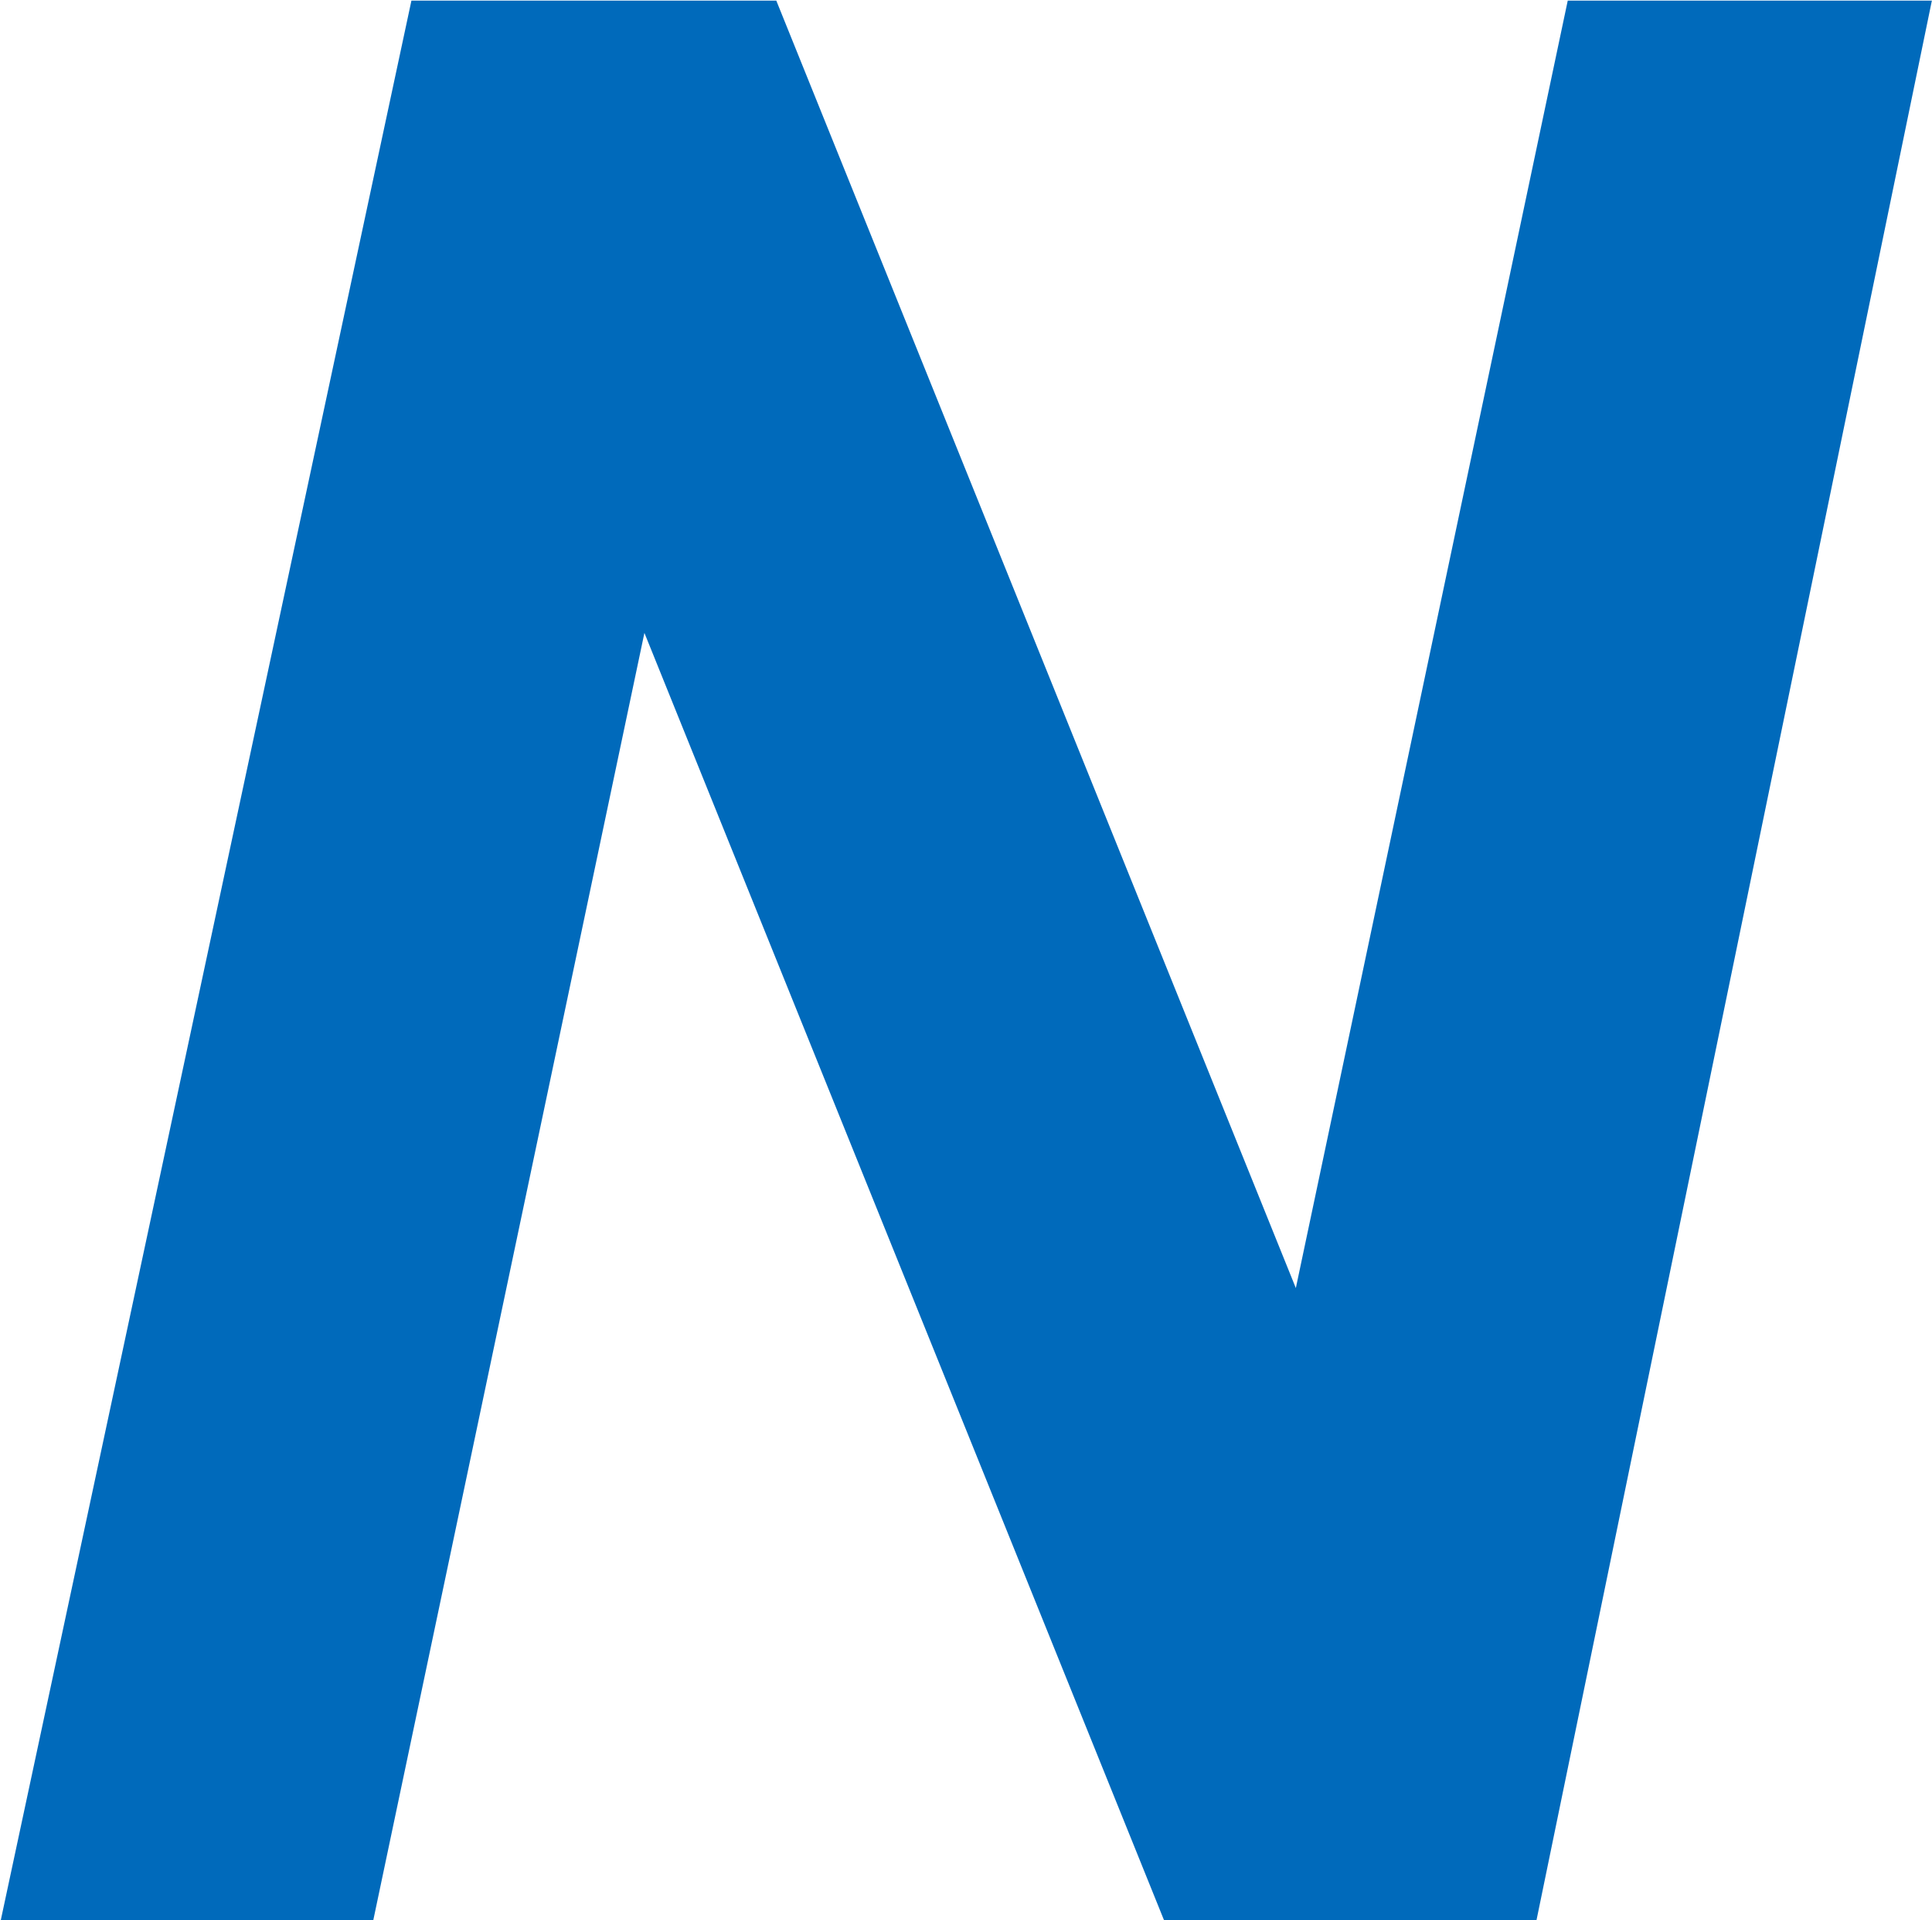 <svg version="1.2" xmlns="http://www.w3.org/2000/svg" viewBox="0 0 1544 1535" width="1544" height="1535"><style>.a{fill:#006abb}</style><path fill-rule="evenodd" class="a" d="m1227.9 1535h-297.6l-415.3-1029.1-216.7 1029.1h-297.7l328.2-1534.5h291.6l415.2 1029.1 217.3-1029.1h291z"/></svg>